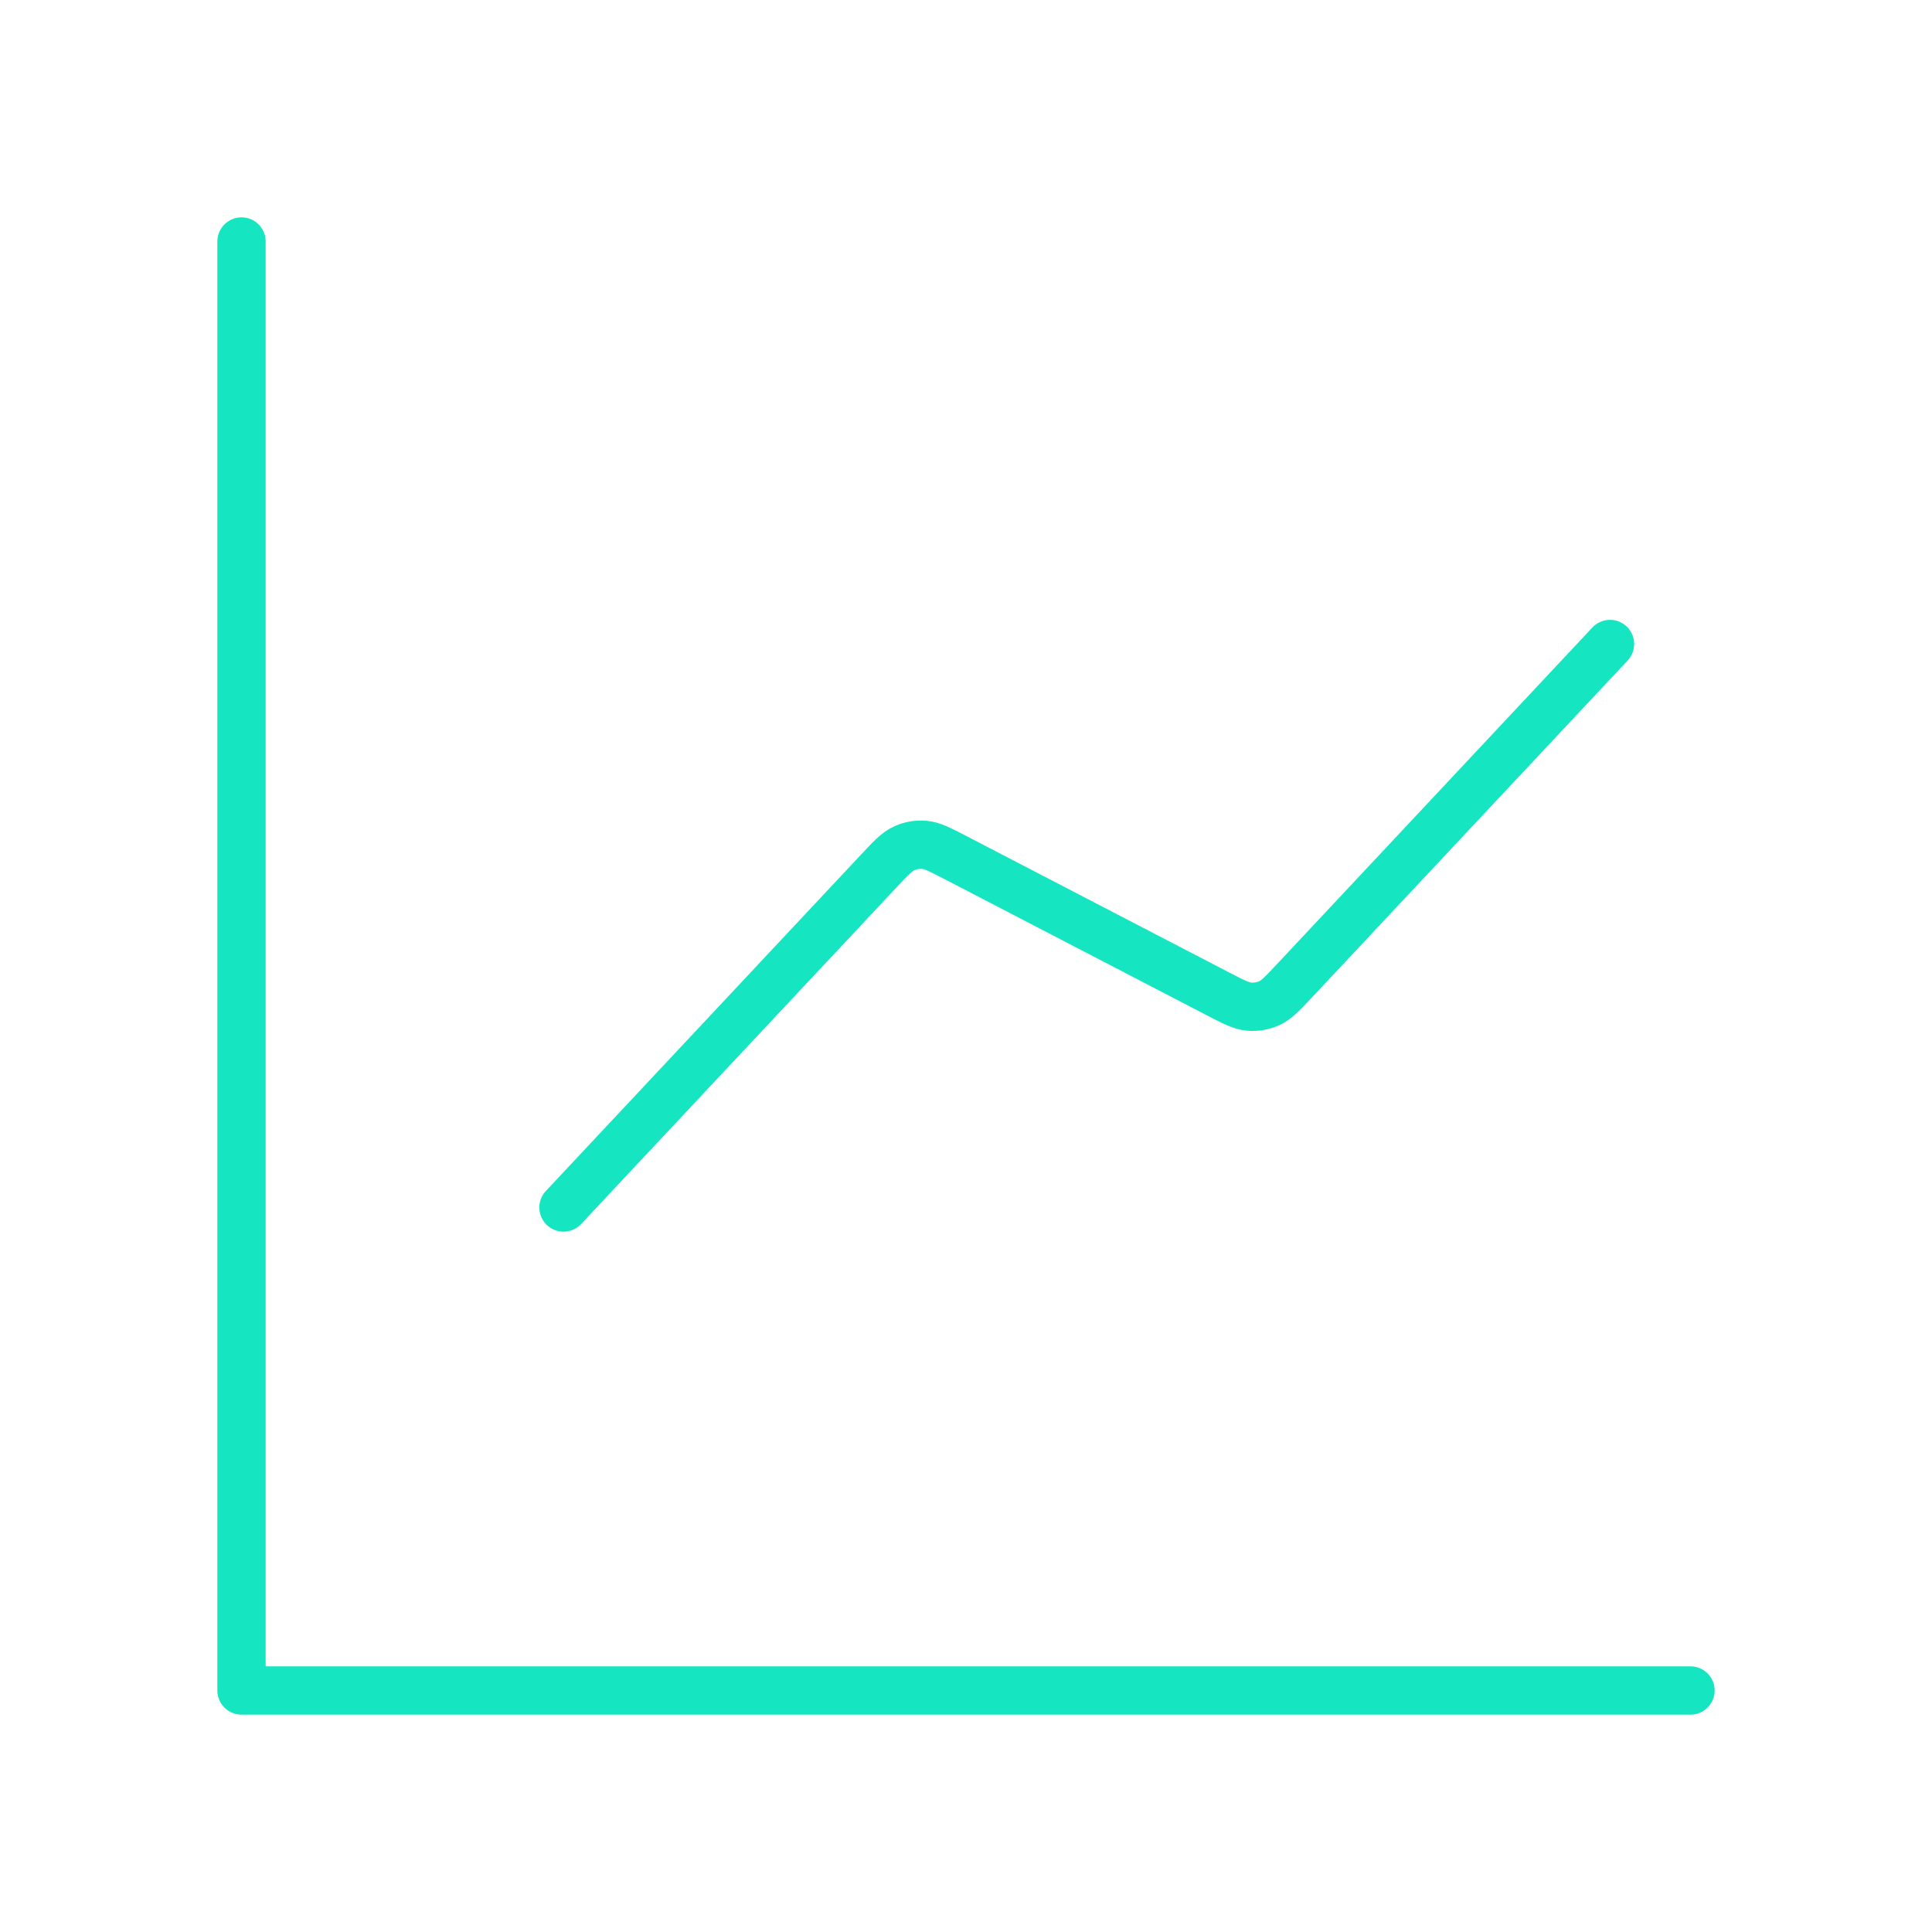<svg width="80" height="80" viewBox="0 0 80 80" fill="none" xmlns="http://www.w3.org/2000/svg">
<path d="M70 70H15.333H10V10M66.667 26.667L53.604 40.609C53.109 41.137 52.861 41.401 52.562 41.538C52.299 41.658 52.008 41.708 51.72 41.682C51.393 41.653 51.072 41.486 50.429 41.152L39.571 35.514C38.928 35.181 38.607 35.014 38.28 34.984C37.992 34.958 37.701 35.008 37.438 35.129C37.139 35.265 36.891 35.529 36.396 36.058L23.333 50" stroke="#15E5C0" stroke-width="2" stroke-linecap="round" stroke-linejoin="round"/>
</svg>
